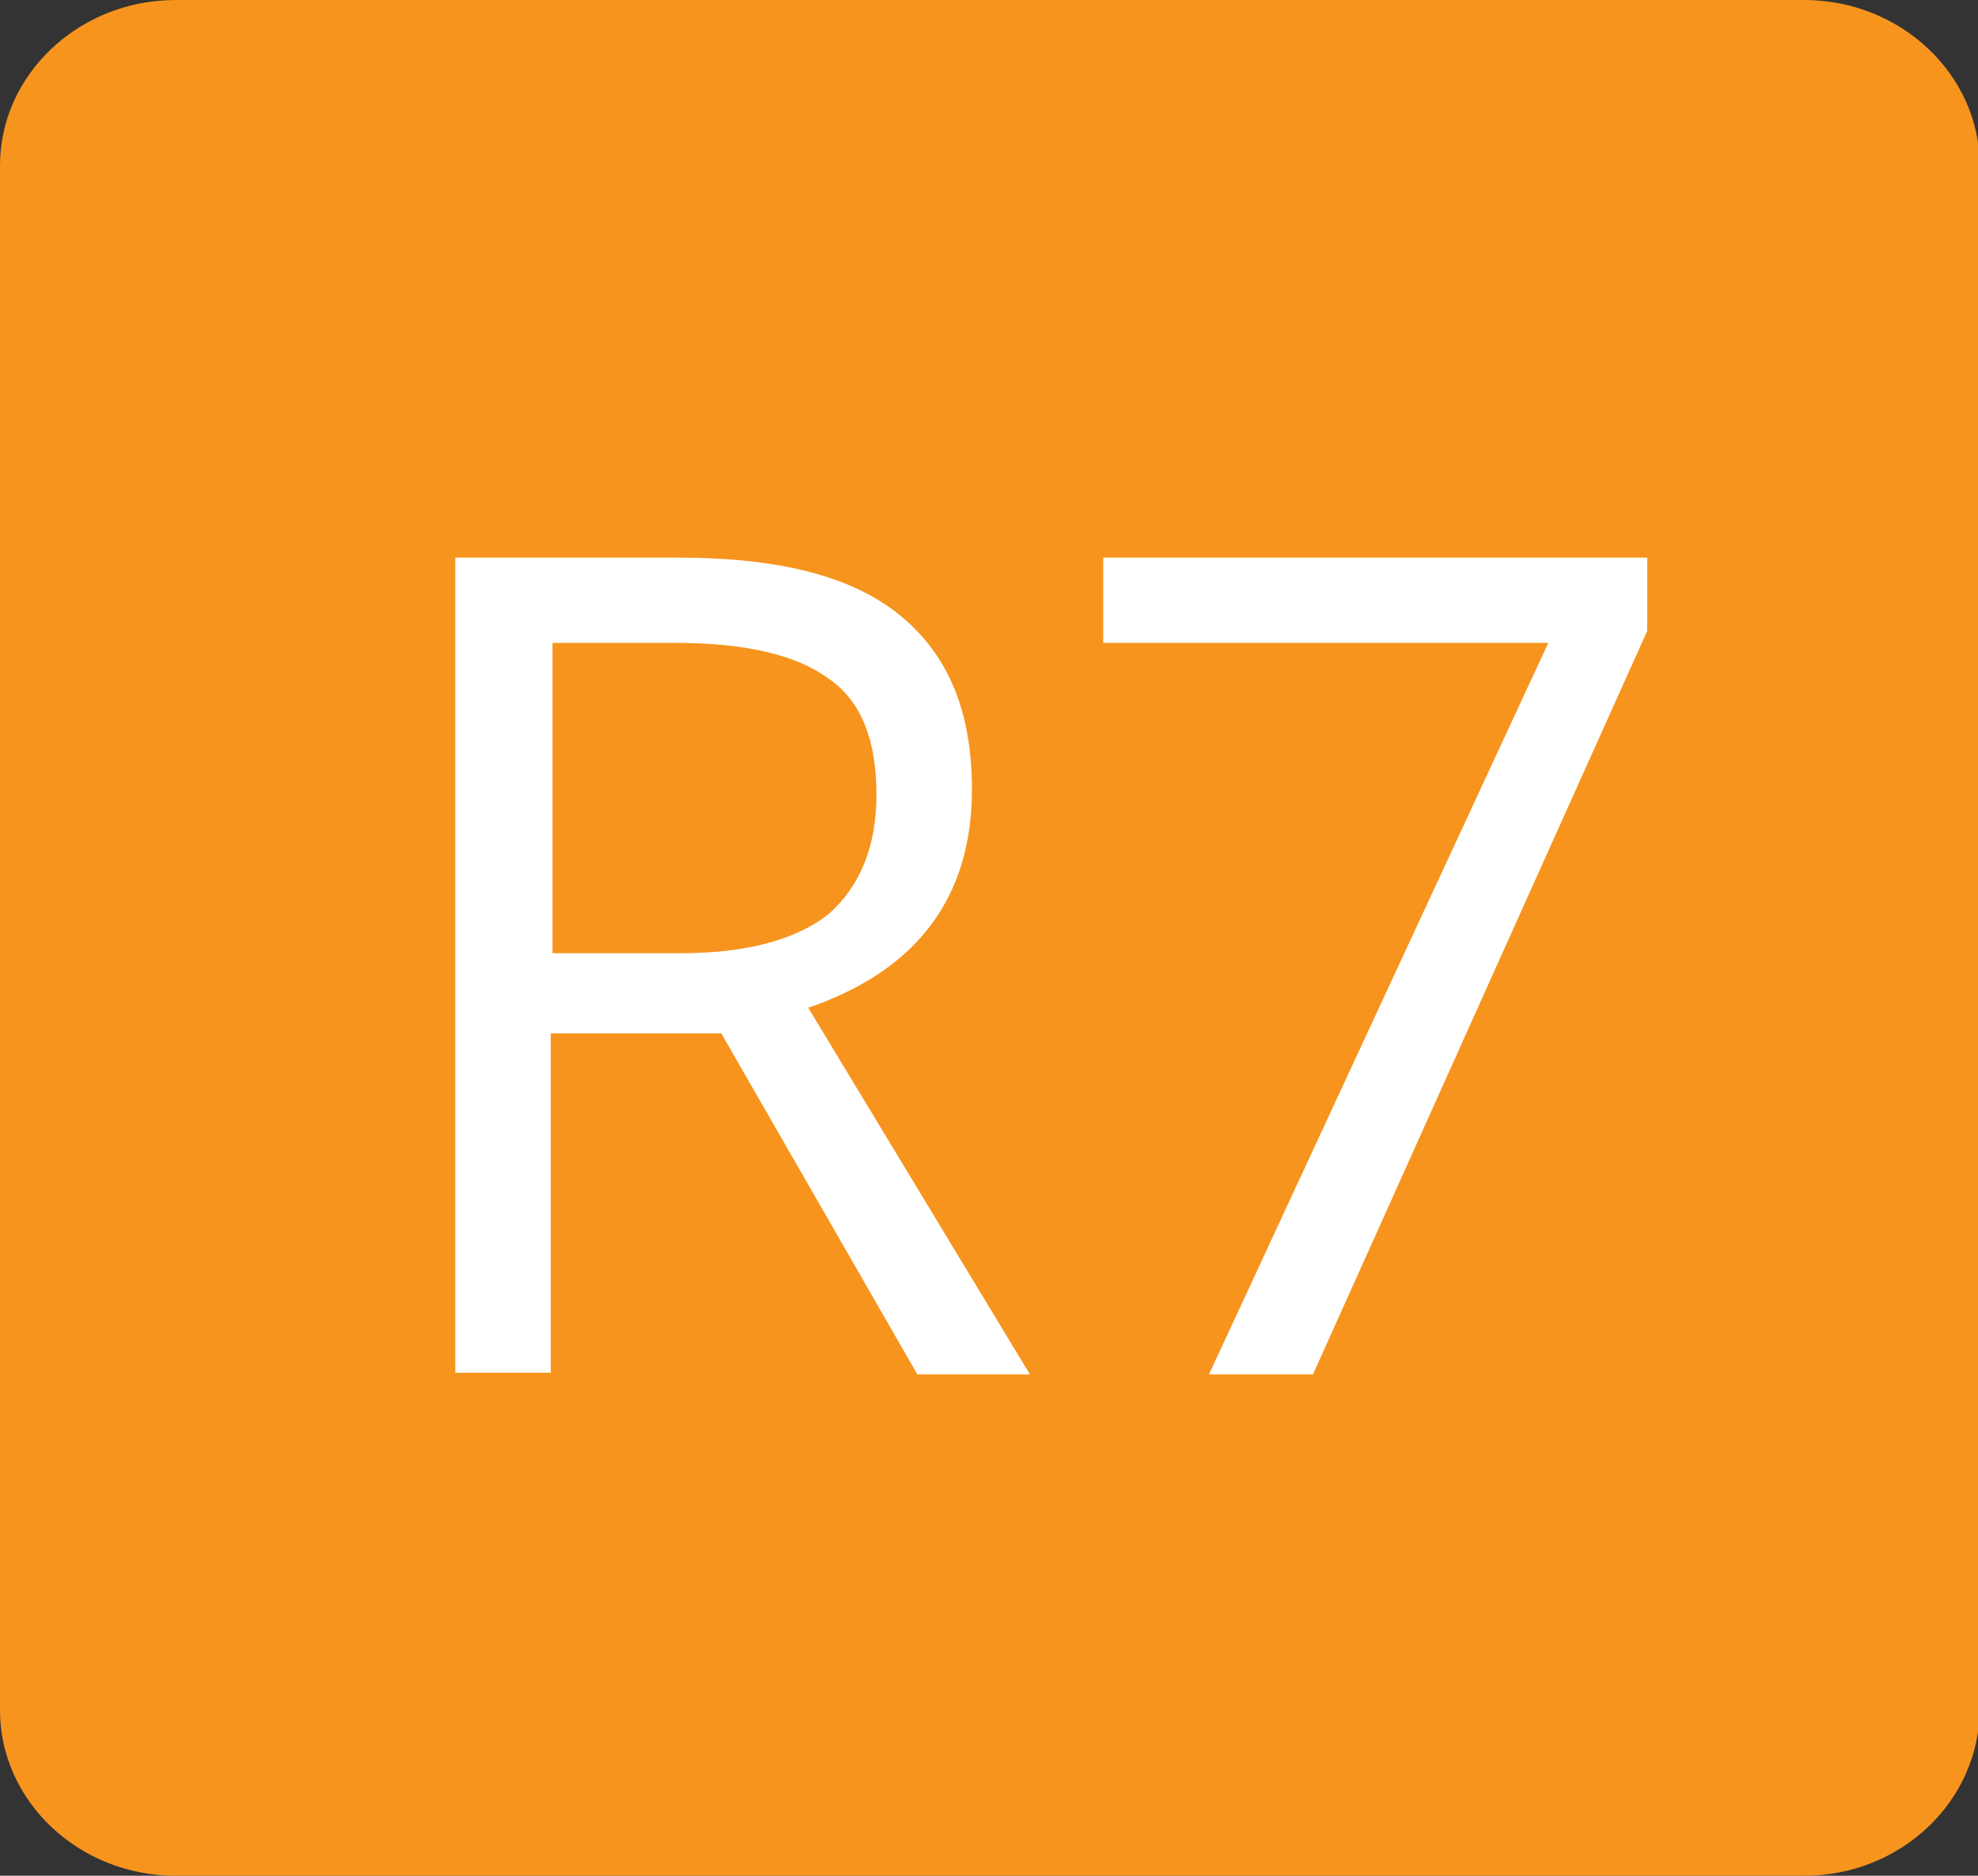 <?xml version="1.0" encoding="utf-8"?>
<!-- Generator: Adobe Illustrator 24.0.3, SVG Export Plug-In . SVG Version: 6.00 Build 0)  -->
<svg version="1.1" id="Layer_1" xmlns="http://www.w3.org/2000/svg" xmlns:xlink="http://www.w3.org/1999/xlink" x="0px" y="0px"
	 viewBox="0 0 116 110" style="enable-background:new 0 0 116 110;" xml:space="preserve">
<rect x="0" y="0" width="116" height="110" fill="#333333" stroke="none"/>
<style type="text/css">
	.st0{fill:#F7941E;}
	.st1{fill:#FFFFFF;}
</style>
<g>
	<path class="st0" d="M105.8,110H10.3C4.6,110,0,105.6,0,100.3V9.7C0,4.4,4.6,0,10.3,0h95.5c5.7,0,10.3,4.4,10.3,9.7v90.5
		C116.1,105.6,111.5,110,105.8,110"/>
	<g>
		<path class="st1" d="M32.3,60.6v19.9h-5.6V32.7h13.1c5.9,0,10.2,1.1,13,3.4c2.8,2.3,4.2,5.6,4.2,10.2c0,6.3-3.2,10.6-9.6,12.8
			l13,21.5h-6.6L42.3,60.6H32.3z M32.3,55.9h7.6c3.9,0,6.8-0.8,8.7-2.3c1.8-1.6,2.8-3.9,2.8-7c0-3.2-0.9-5.5-2.8-6.8
			c-1.9-1.4-4.9-2.1-9-2.1h-7.2V55.9z"/>
		<path class="st1" d="M70.9,80.6l19.9-42.9H64.7v-5h31.9V37L77,80.6H70.9z"/>
	</g>
</g>
</svg>
